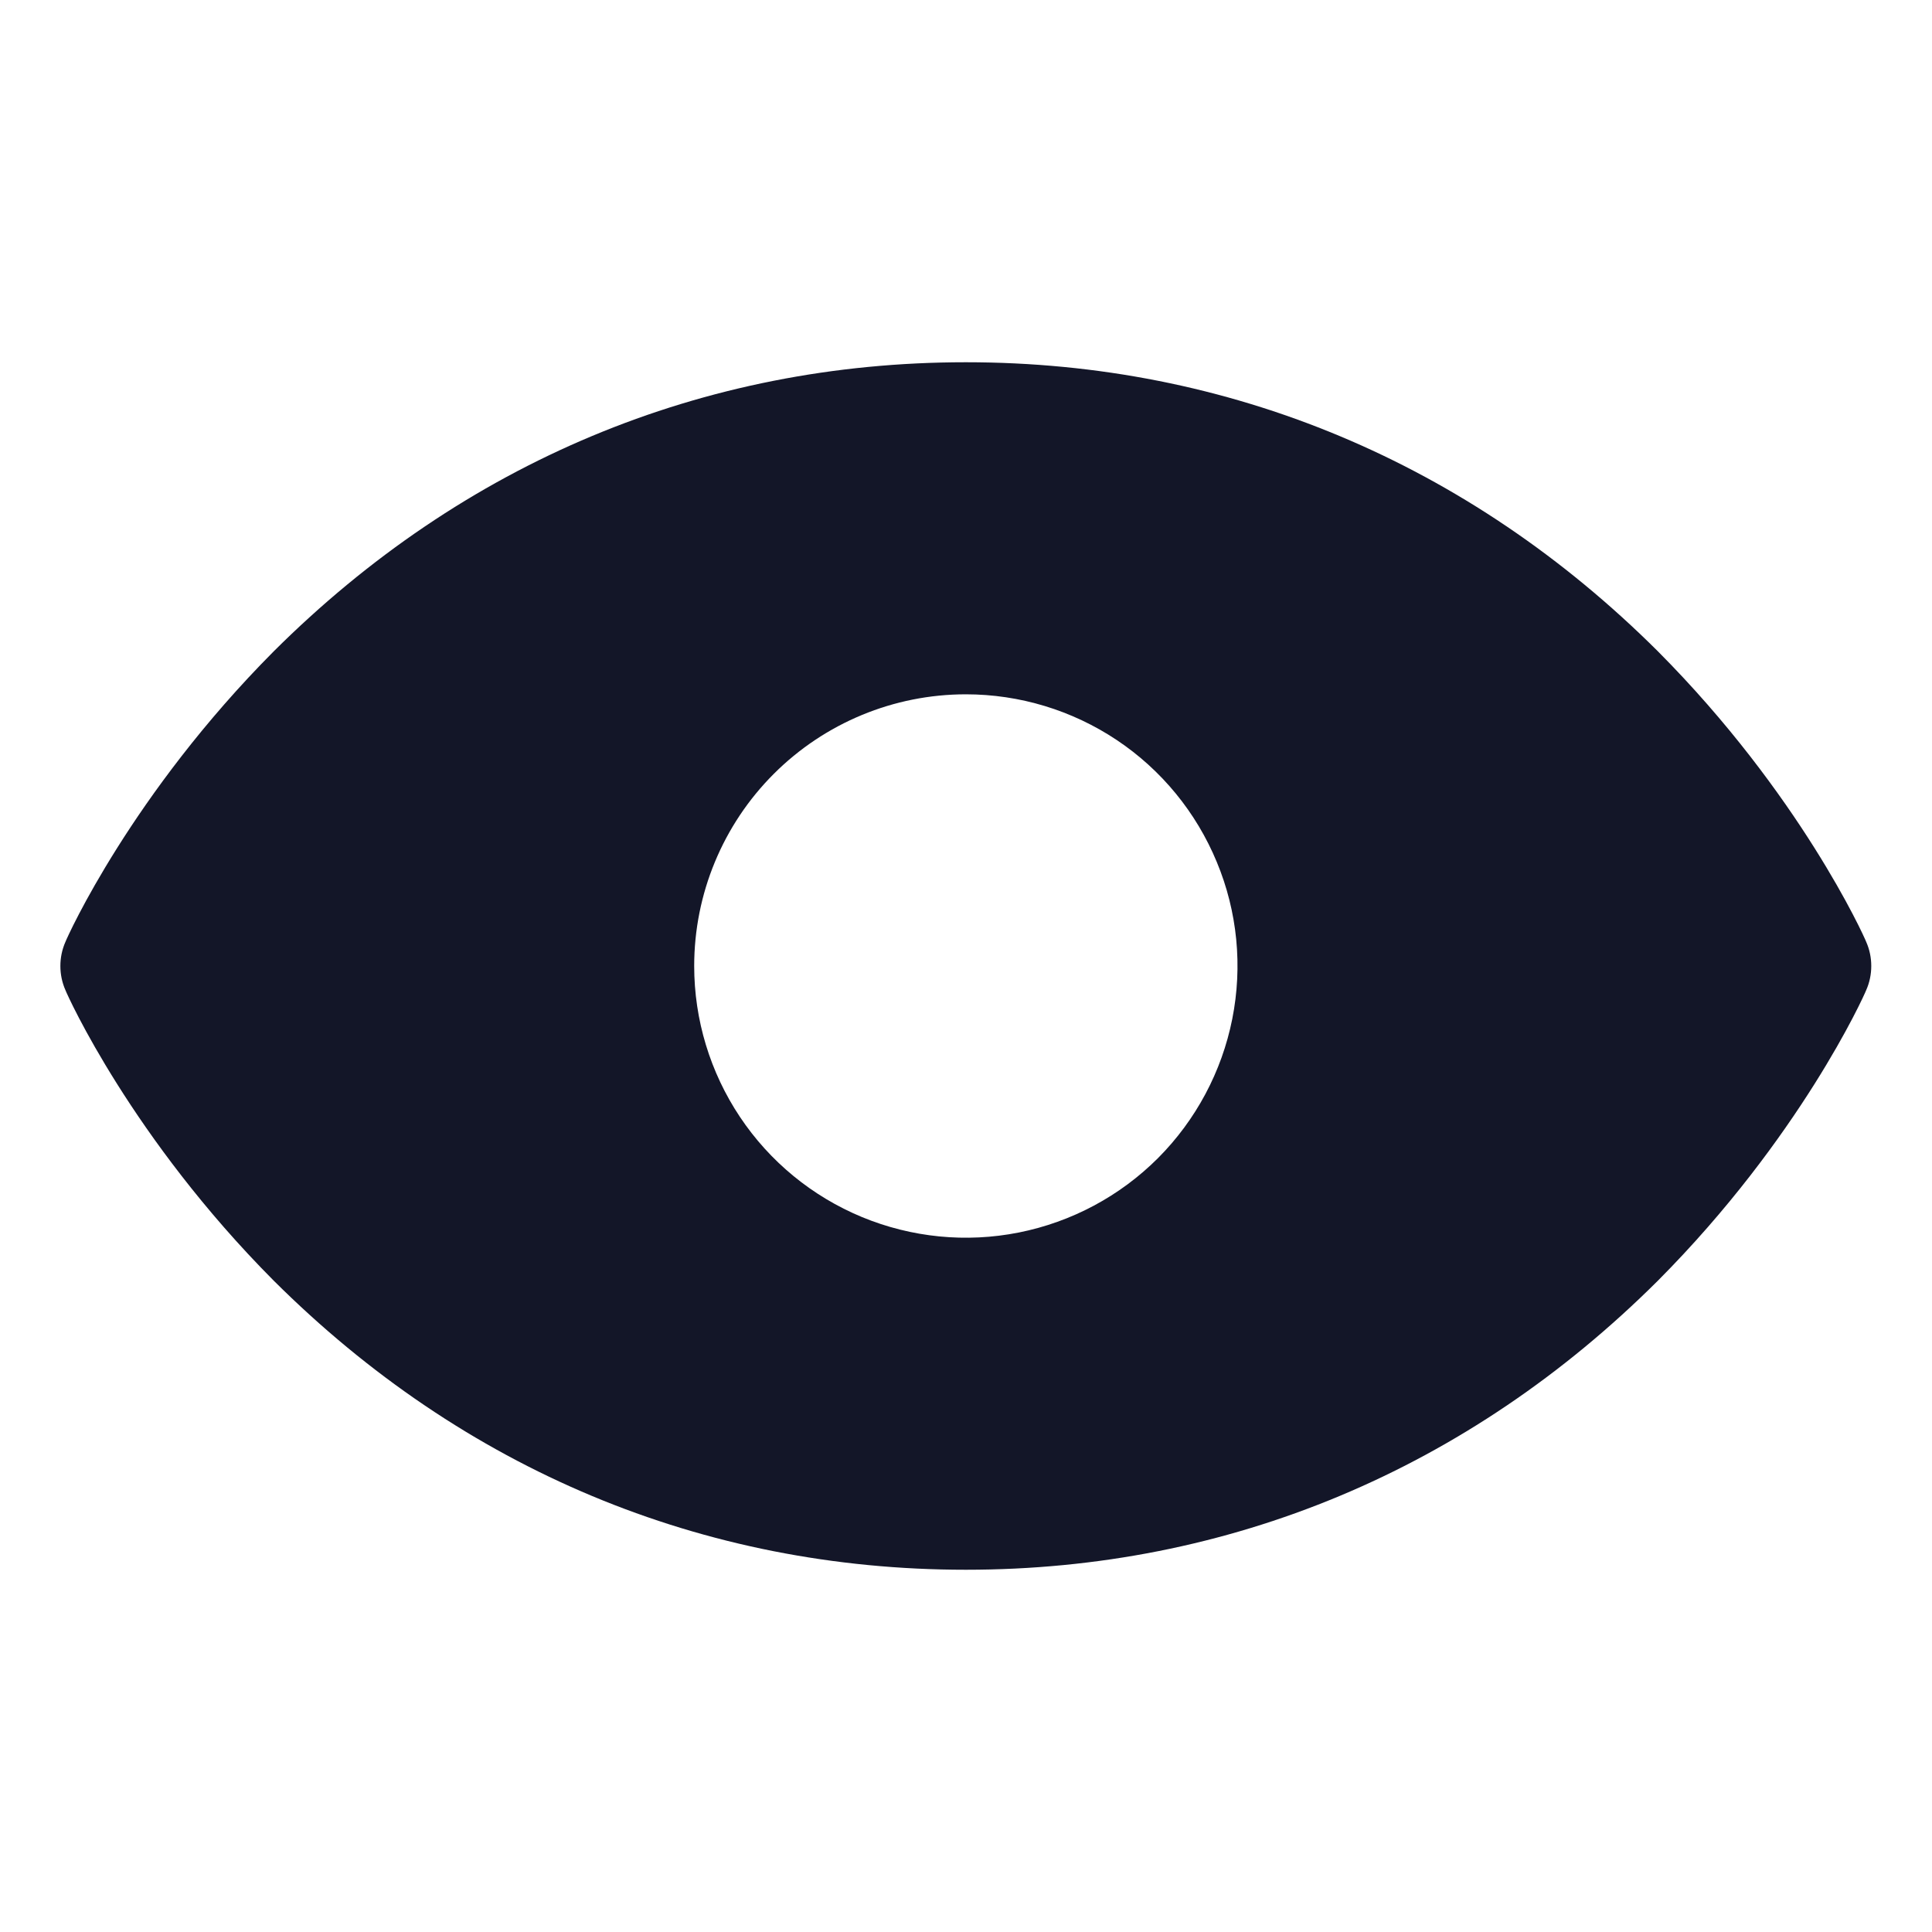 <svg width="16" height="16" viewBox="0 0 16 16" fill="none" xmlns="http://www.w3.org/2000/svg">
<path d="M15.455 7.8C15.436 7.75 14.905 6.575 13.73 5.394C12.161 3.831 10.18 3 7.999 3C5.817 3 3.836 3.831 2.267 5.394C1.092 6.575 0.561 7.75 0.542 7.8C0.514 7.863 0.5 7.931 0.5 8C0.5 8.069 0.514 8.137 0.542 8.2C0.561 8.25 1.092 9.425 2.267 10.606C3.836 12.169 5.817 13 7.999 13C10.18 13 12.161 12.169 13.73 10.606C14.905 9.425 15.436 8.25 15.455 8.2C15.483 8.137 15.497 8.069 15.497 8C15.497 7.931 15.483 7.863 15.455 7.8ZM7.999 5.75C8.444 5.75 8.879 5.882 9.249 6.129C9.619 6.376 9.907 6.728 10.077 7.139C10.248 7.55 10.292 8.002 10.205 8.439C10.118 8.875 9.904 9.276 9.59 9.591C9.275 9.906 8.874 10.12 8.438 10.207C8.001 10.294 7.549 10.249 7.138 10.079C6.726 9.908 6.375 9.62 6.128 9.25C5.881 8.88 5.749 8.445 5.749 8C5.749 7.403 5.986 6.831 6.408 6.409C6.83 5.987 7.402 5.75 7.999 5.75Z" fill="#131628"/>
</svg>
